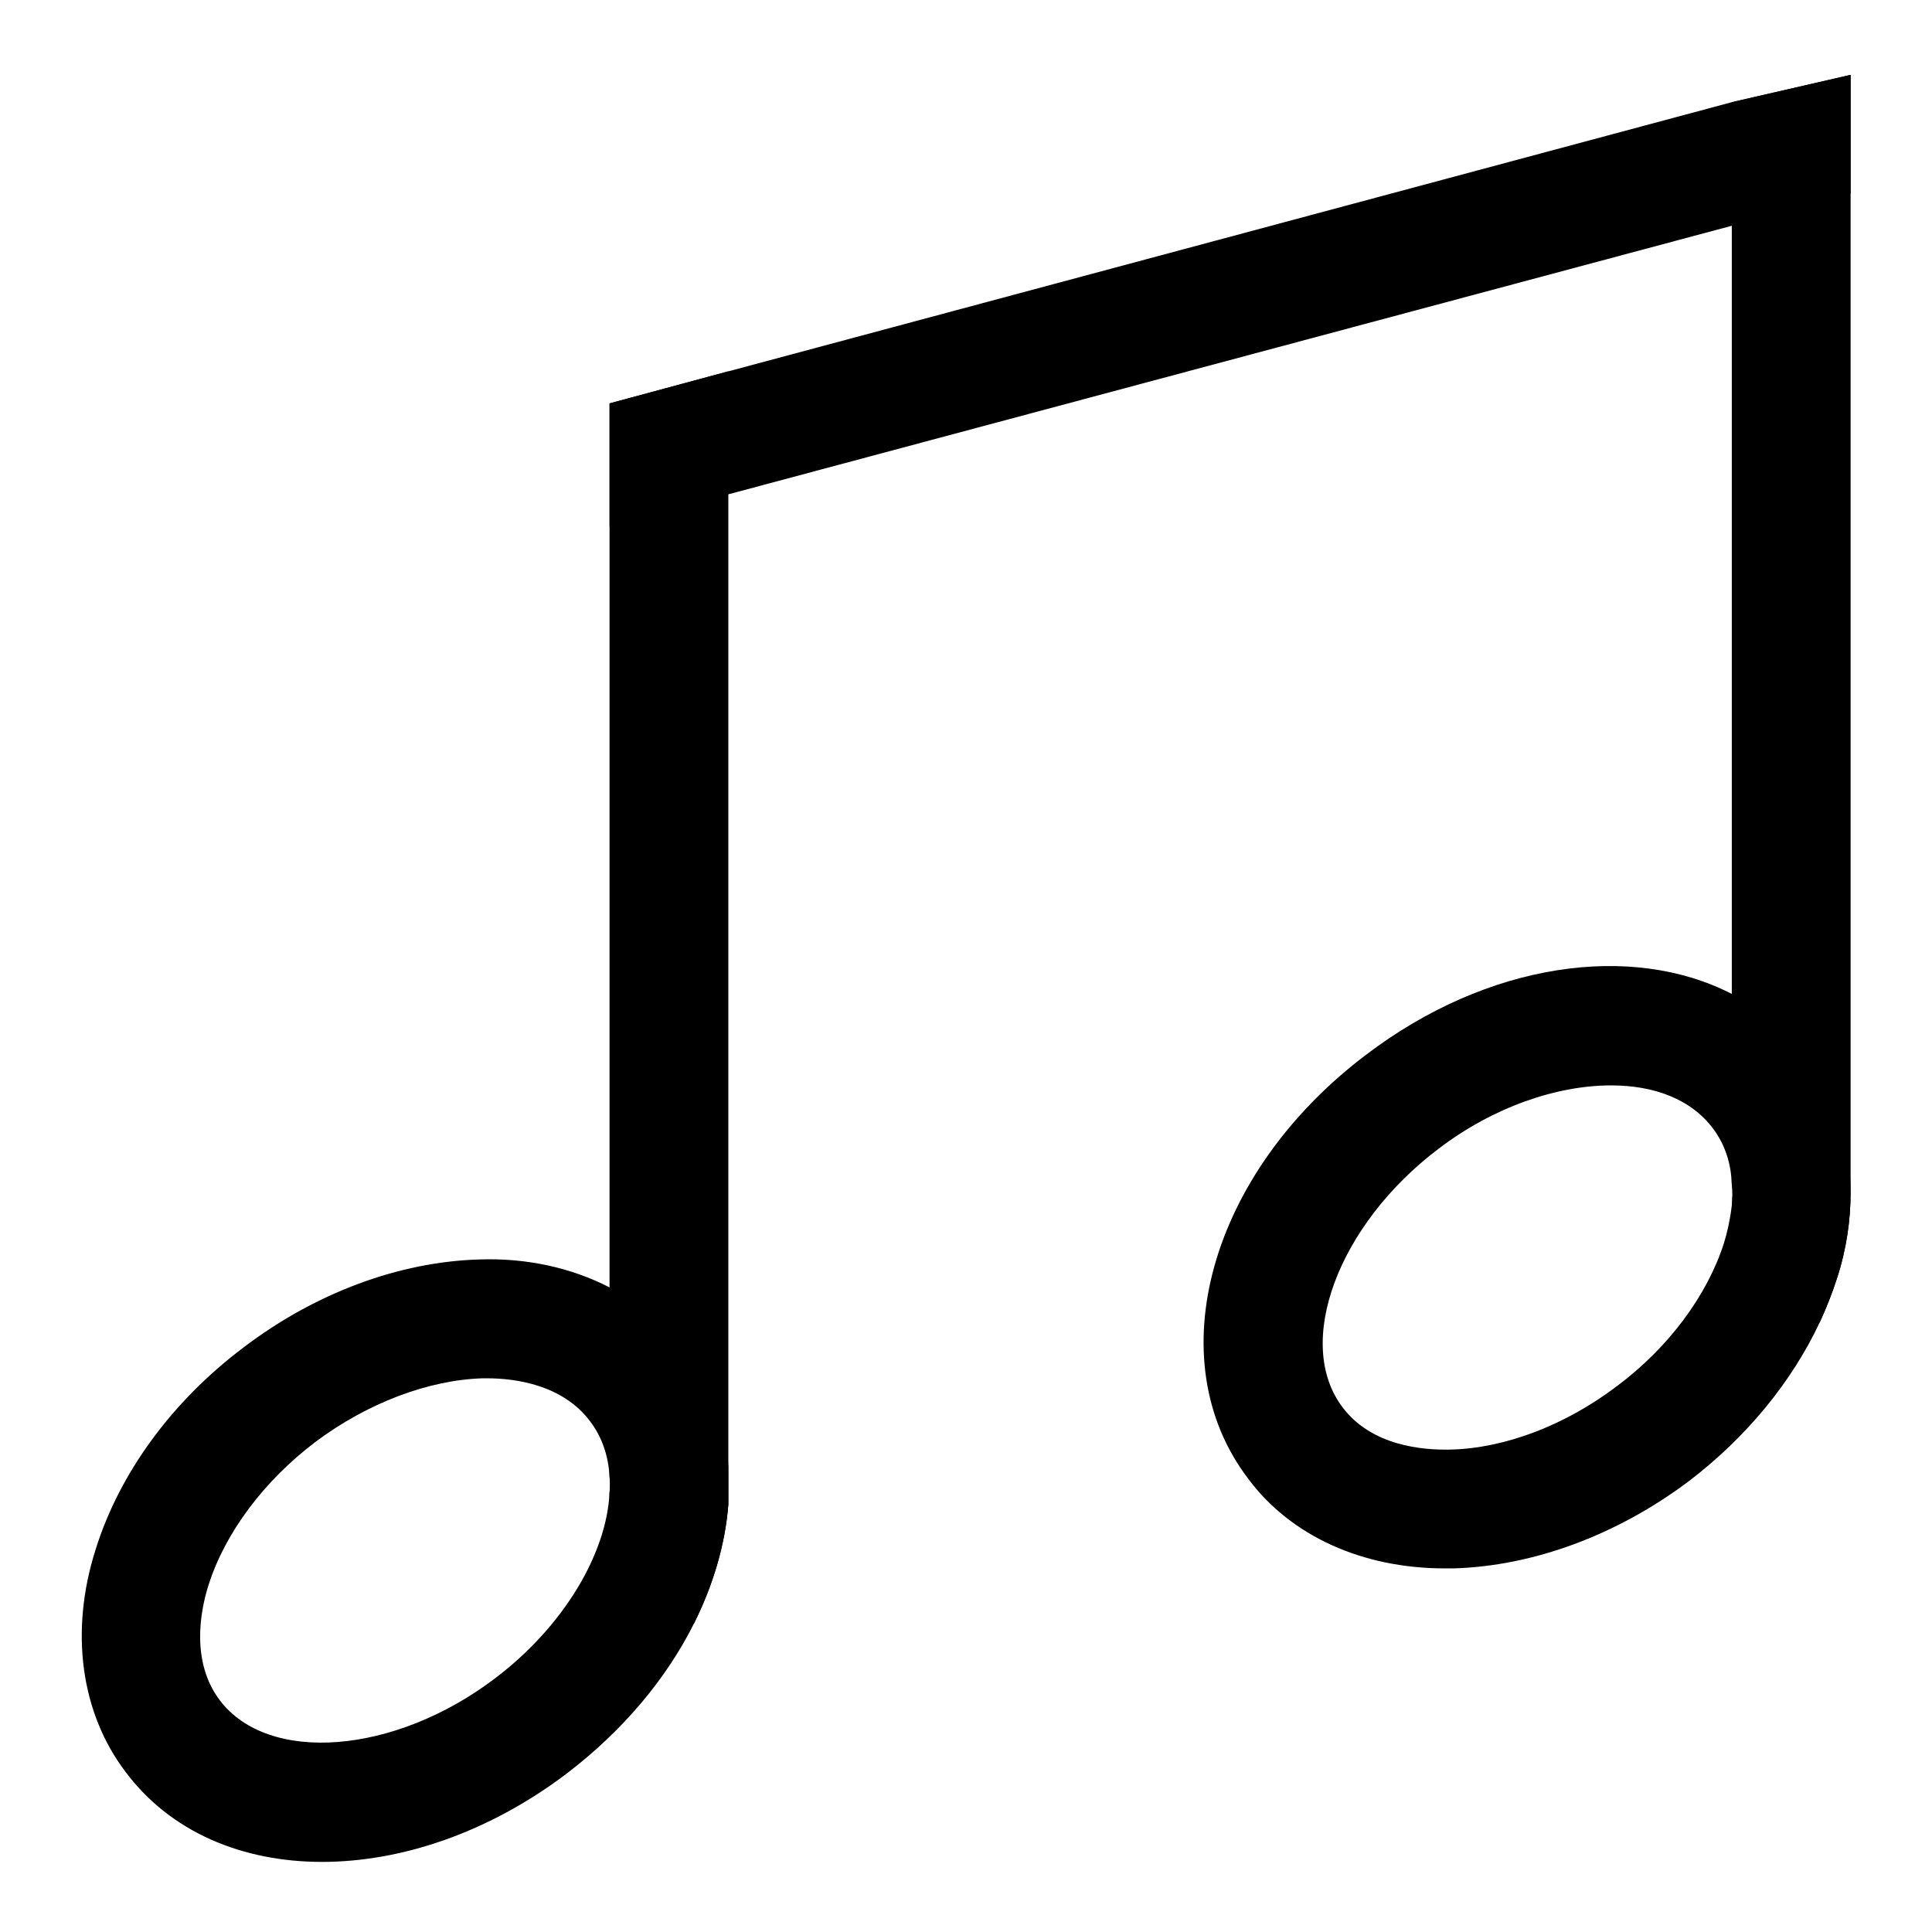 <?xml version="1.0" encoding="UTF-8"?>
<!-- Uploaded to: ICON Repo, www.svgrepo.com, Generator: ICON Repo Mixer Tools -->
<svg fill="#000000" width="800px" height="800px" version="1.1" viewBox="144 144 512 512" xmlns="http://www.w3.org/2000/svg">
 <g>
  <path d="m325.37 501.55c-5.195-6.926-11.965-12.438-19.836-16.375-10.078-5.195-22.043-7.871-34.637-7.398-21.098 0.629-43.297 8.816-62.348 23.301-19.051 14.328-32.906 33.379-39.203 53.531-6.926 21.727-3.938 43.297 7.871 58.883 11.965 16.059 31.016 23.93 52.113 23.93 20.941 0 44.082-7.715 64.707-23.301 15.113-11.492 26.609-25.348 33.852-39.832 5.195-10.391 8.344-21.254 9.133-31.645v-9.918c-0.789-11.336-4.566-21.887-11.652-31.176zm-50.379 87.379c-26.449 19.996-59.828 22.672-72.738 5.668-7.715-10.234-5.195-23.617-2.992-30.543 4.41-13.855 14.641-27.551 28.34-37.941 13.699-10.234 29.758-16.375 44.242-16.848h1.258c7.559 0 19.996 1.73 27.238 11.336 3.148 4.094 4.879 9.133 5.195 14.641 0.156 1.418 0.156 2.832 0 4.41-0.789 16.059-12.125 35.426-30.543 49.277z"/>
  <path d="m337.02 242.4v300.24c-0.789 10.391-3.938 21.254-9.133 31.645h-22.355v-34.637c0.156-1.574 0.156-2.992 0-4.41v-284.34z"/>
  <path d="m622.93 423.93c-5.352-7.086-12.281-12.754-19.996-16.531-26.609-13.699-64.707-8.344-96.824 16.059-41.562 31.332-55.418 80.766-31.332 112.41 11.336 15.273 30.387 23.773 52.113 23.773h2.363c21.098-0.629 43.297-8.816 62.348-23.145 15.273-11.652 27.238-26.293 34.637-42.035 1.73-3.777 3.305-7.715 4.566-11.652 2.519-7.715 3.621-15.43 3.621-22.828-0.004-13.383-3.938-25.98-11.496-36.055zm-22.043 49.438c-4.41 13.855-14.641 27.711-28.34 37.941-13.699 10.391-29.758 16.531-44.242 16.848-7.242 0.156-20.781-0.945-28.496-11.18-12.91-17.004-1.258-48.336 25.348-68.488 14.641-11.18 31.488-16.848 45.816-16.848 11.336 0 21.098 3.621 26.922 11.336 3.465 4.566 4.879 9.762 5.039 14.801 0.316 2.047 0.156 3.938 0 5.824-0.469 3.781-1.258 7.246-2.047 9.766z"/>
  <path d="m634.43 163.84v296.14c0 7.398-1.102 15.113-3.621 22.828-1.258 3.938-2.832 7.871-4.566 11.652h-23.301v-30.859c0.156-1.891 0.316-3.777 0-5.824v-286.7z"/>
  <path d="m634.43 163.84v31.488l-31.488 8.504-265.91 71.164-31.488 8.5v-32.59l31.488-8.5 265.91-71.324z"/>
 </g>
</svg>